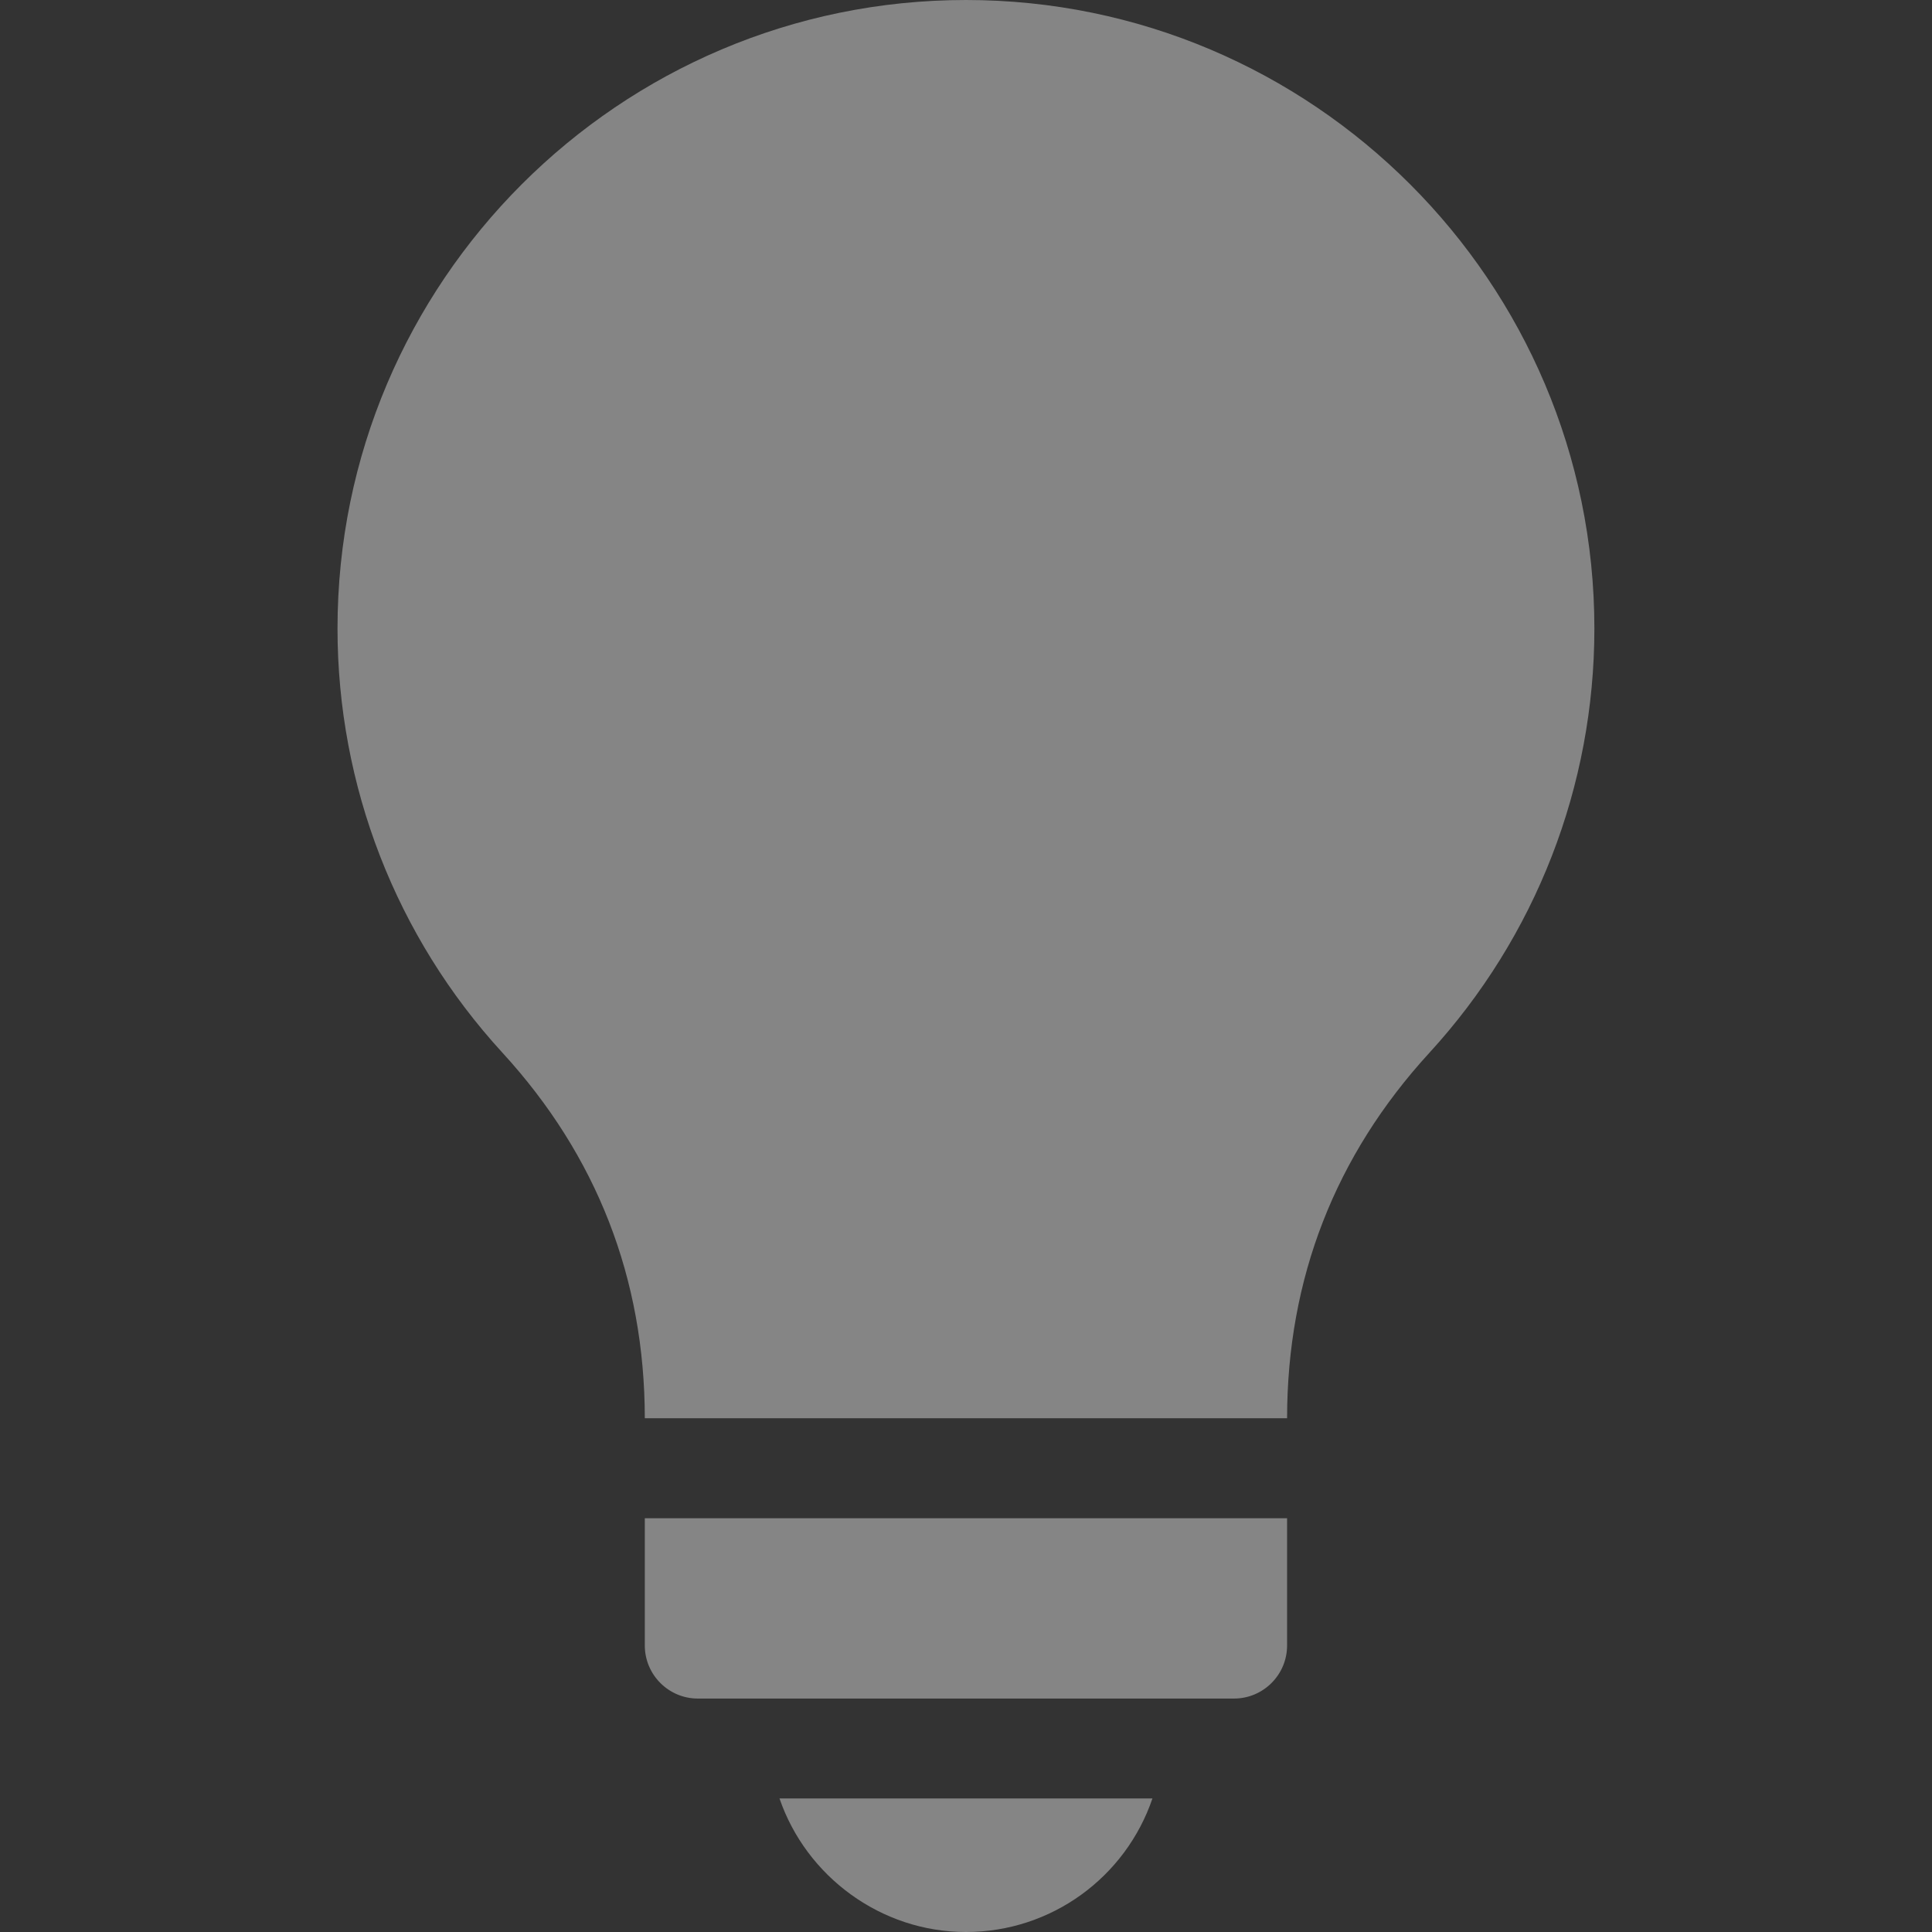 <?xml version="1.0" encoding="UTF-8"?> <svg xmlns="http://www.w3.org/2000/svg" width="36" height="36" viewBox="0 0 36 36" fill="none"><rect x="0" y="0" width="36" height="36" fill="#333333" stroke="none"/><g opacity="0.4"><path fill-rule="evenodd" clip-rule="evenodd" d="M14.525 33.512C15.025 34.968 16.417 36 17.999 36C19.598 36 20.977 34.973 21.474 33.512H14.525ZM12.015 26.427H23.983C23.985 23.826 24.877 21.535 26.634 19.618C28.617 17.455 29.709 14.646 29.709 11.71C29.709 5.253 24.456 0 17.999 0C11.542 0 6.289 5.253 6.289 11.71C6.289 14.646 7.38 17.455 9.364 19.618C11.121 21.535 12.013 23.826 12.015 26.427ZM13.002 31.65H22.995C23.54 31.65 23.983 31.206 23.983 30.662V28.29H12.015V30.662C12.015 31.206 12.458 31.65 13.002 31.65Z" fill="white"></path></g></svg> 